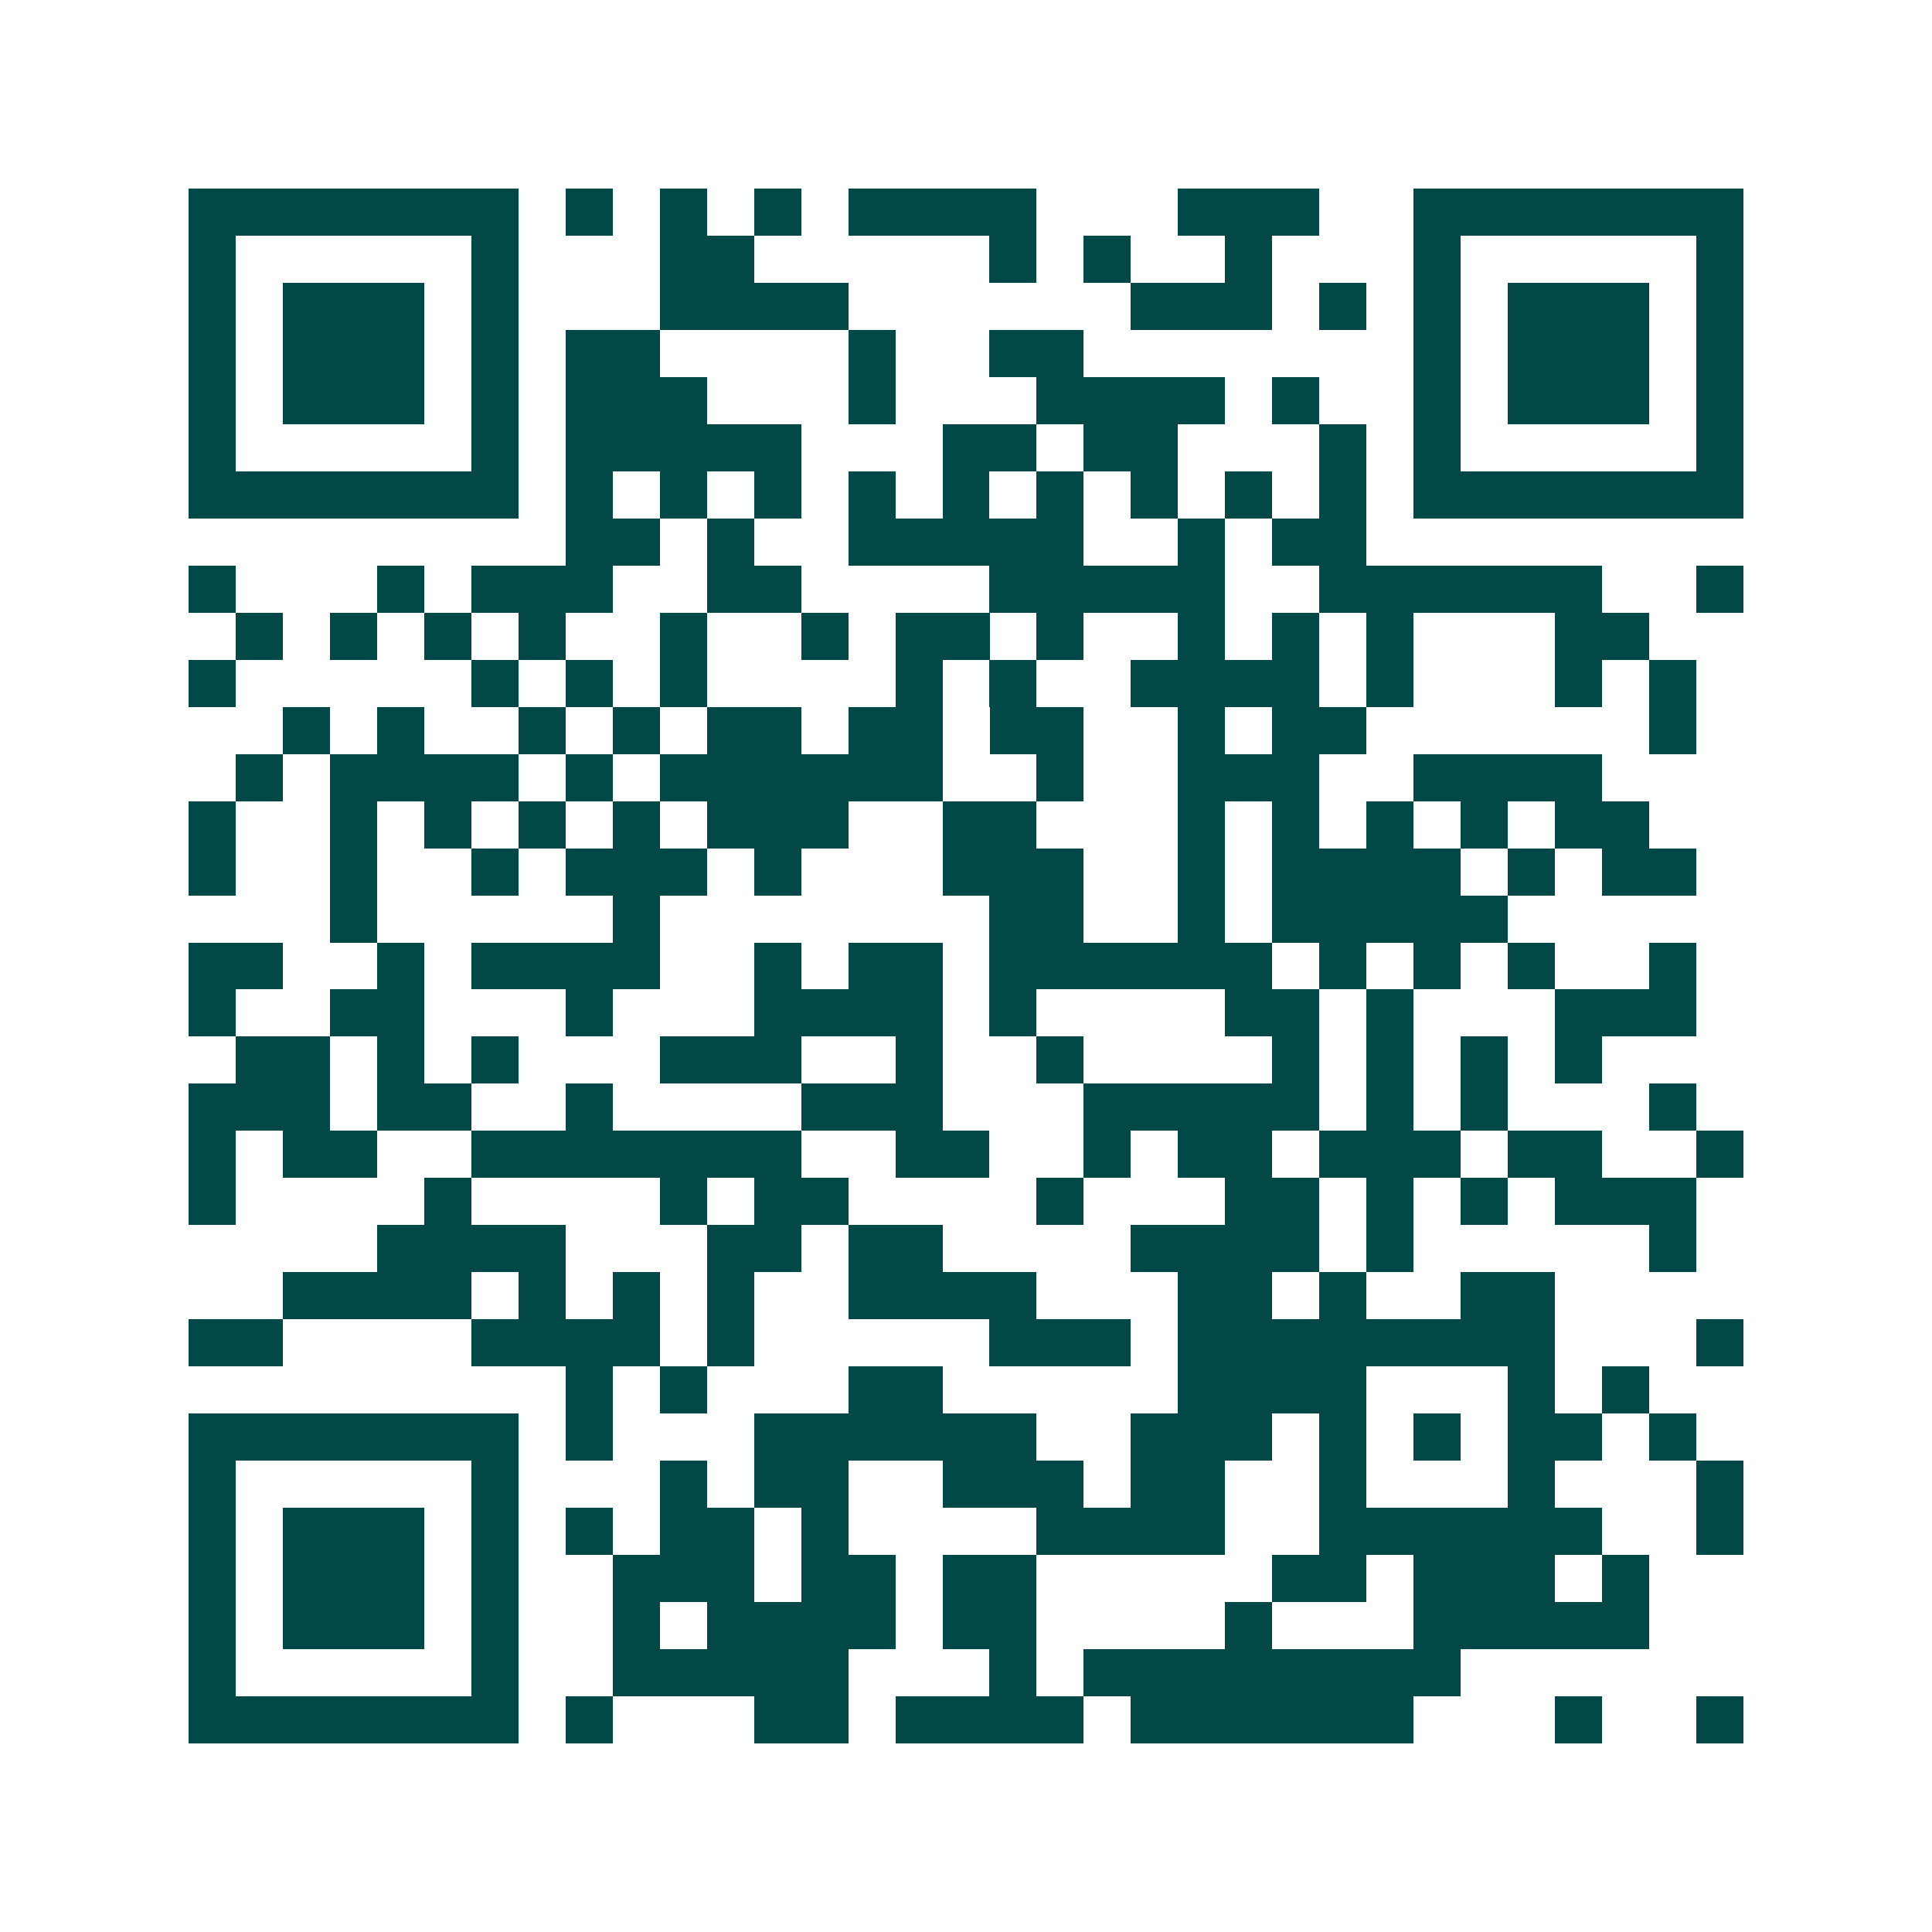 <svg xmlns="http://www.w3.org/2000/svg" width="200" height="200" viewBox="0 0 41 41" shape-rendering="crispEdges"><path fill="#ffffff" d="M0 0h41v41H0z"/><path stroke="#014847" d="M4 4.5h7m1 0h1m1 0h1m1 0h1m1 0h4m3 0h3m2 0h7M4 5.5h1m5 0h1m3 0h2m5 0h1m1 0h1m2 0h1m3 0h1m5 0h1M4 6.5h1m1 0h3m1 0h1m3 0h4m6 0h3m1 0h1m1 0h1m1 0h3m1 0h1M4 7.5h1m1 0h3m1 0h1m1 0h2m4 0h1m2 0h2m7 0h1m1 0h3m1 0h1M4 8.5h1m1 0h3m1 0h1m1 0h3m3 0h1m3 0h4m1 0h1m2 0h1m1 0h3m1 0h1M4 9.5h1m5 0h1m1 0h5m3 0h2m1 0h2m3 0h1m1 0h1m5 0h1M4 10.5h7m1 0h1m1 0h1m1 0h1m1 0h1m1 0h1m1 0h1m1 0h1m1 0h1m1 0h1m1 0h7M12 11.5h2m1 0h1m2 0h5m2 0h1m1 0h2M4 12.5h1m3 0h1m1 0h3m2 0h2m4 0h5m2 0h6m2 0h1M5 13.5h1m1 0h1m1 0h1m1 0h1m2 0h1m2 0h1m1 0h2m1 0h1m2 0h1m1 0h1m1 0h1m3 0h2M4 14.5h1m5 0h1m1 0h1m1 0h1m4 0h1m1 0h1m2 0h4m1 0h1m3 0h1m1 0h1M6 15.5h1m1 0h1m2 0h1m1 0h1m1 0h2m1 0h2m1 0h2m2 0h1m1 0h2m6 0h1M5 16.5h1m1 0h4m1 0h1m1 0h6m2 0h1m2 0h3m2 0h4M4 17.5h1m2 0h1m1 0h1m1 0h1m1 0h1m1 0h3m2 0h2m3 0h1m1 0h1m1 0h1m1 0h1m1 0h2M4 18.5h1m2 0h1m2 0h1m1 0h3m1 0h1m3 0h3m2 0h1m1 0h4m1 0h1m1 0h2M7 19.5h1m5 0h1m7 0h2m2 0h1m1 0h5M4 20.5h2m2 0h1m1 0h4m2 0h1m1 0h2m1 0h6m1 0h1m1 0h1m1 0h1m2 0h1M4 21.5h1m2 0h2m3 0h1m3 0h4m1 0h1m4 0h2m1 0h1m3 0h3M5 22.5h2m1 0h1m1 0h1m3 0h3m2 0h1m2 0h1m4 0h1m1 0h1m1 0h1m1 0h1M4 23.5h3m1 0h2m2 0h1m4 0h3m3 0h5m1 0h1m1 0h1m3 0h1M4 24.5h1m1 0h2m2 0h7m2 0h2m2 0h1m1 0h2m1 0h3m1 0h2m2 0h1M4 25.5h1m4 0h1m4 0h1m1 0h2m4 0h1m3 0h2m1 0h1m1 0h1m1 0h3M8 26.5h4m3 0h2m1 0h2m4 0h4m1 0h1m5 0h1M6 27.5h4m1 0h1m1 0h1m1 0h1m2 0h4m3 0h2m1 0h1m2 0h2M4 28.5h2m4 0h4m1 0h1m5 0h3m1 0h8m3 0h1M12 29.5h1m1 0h1m3 0h2m5 0h4m3 0h1m1 0h1M4 30.5h7m1 0h1m3 0h6m2 0h3m1 0h1m1 0h1m1 0h2m1 0h1M4 31.5h1m5 0h1m3 0h1m1 0h2m2 0h3m1 0h2m2 0h1m3 0h1m3 0h1M4 32.5h1m1 0h3m1 0h1m1 0h1m1 0h2m1 0h1m4 0h4m2 0h6m2 0h1M4 33.5h1m1 0h3m1 0h1m2 0h3m1 0h2m1 0h2m5 0h2m1 0h3m1 0h1M4 34.5h1m1 0h3m1 0h1m2 0h1m1 0h4m1 0h2m4 0h1m3 0h5M4 35.5h1m5 0h1m2 0h5m3 0h1m1 0h8M4 36.5h7m1 0h1m3 0h2m1 0h4m1 0h6m3 0h1m2 0h1"/></svg>
